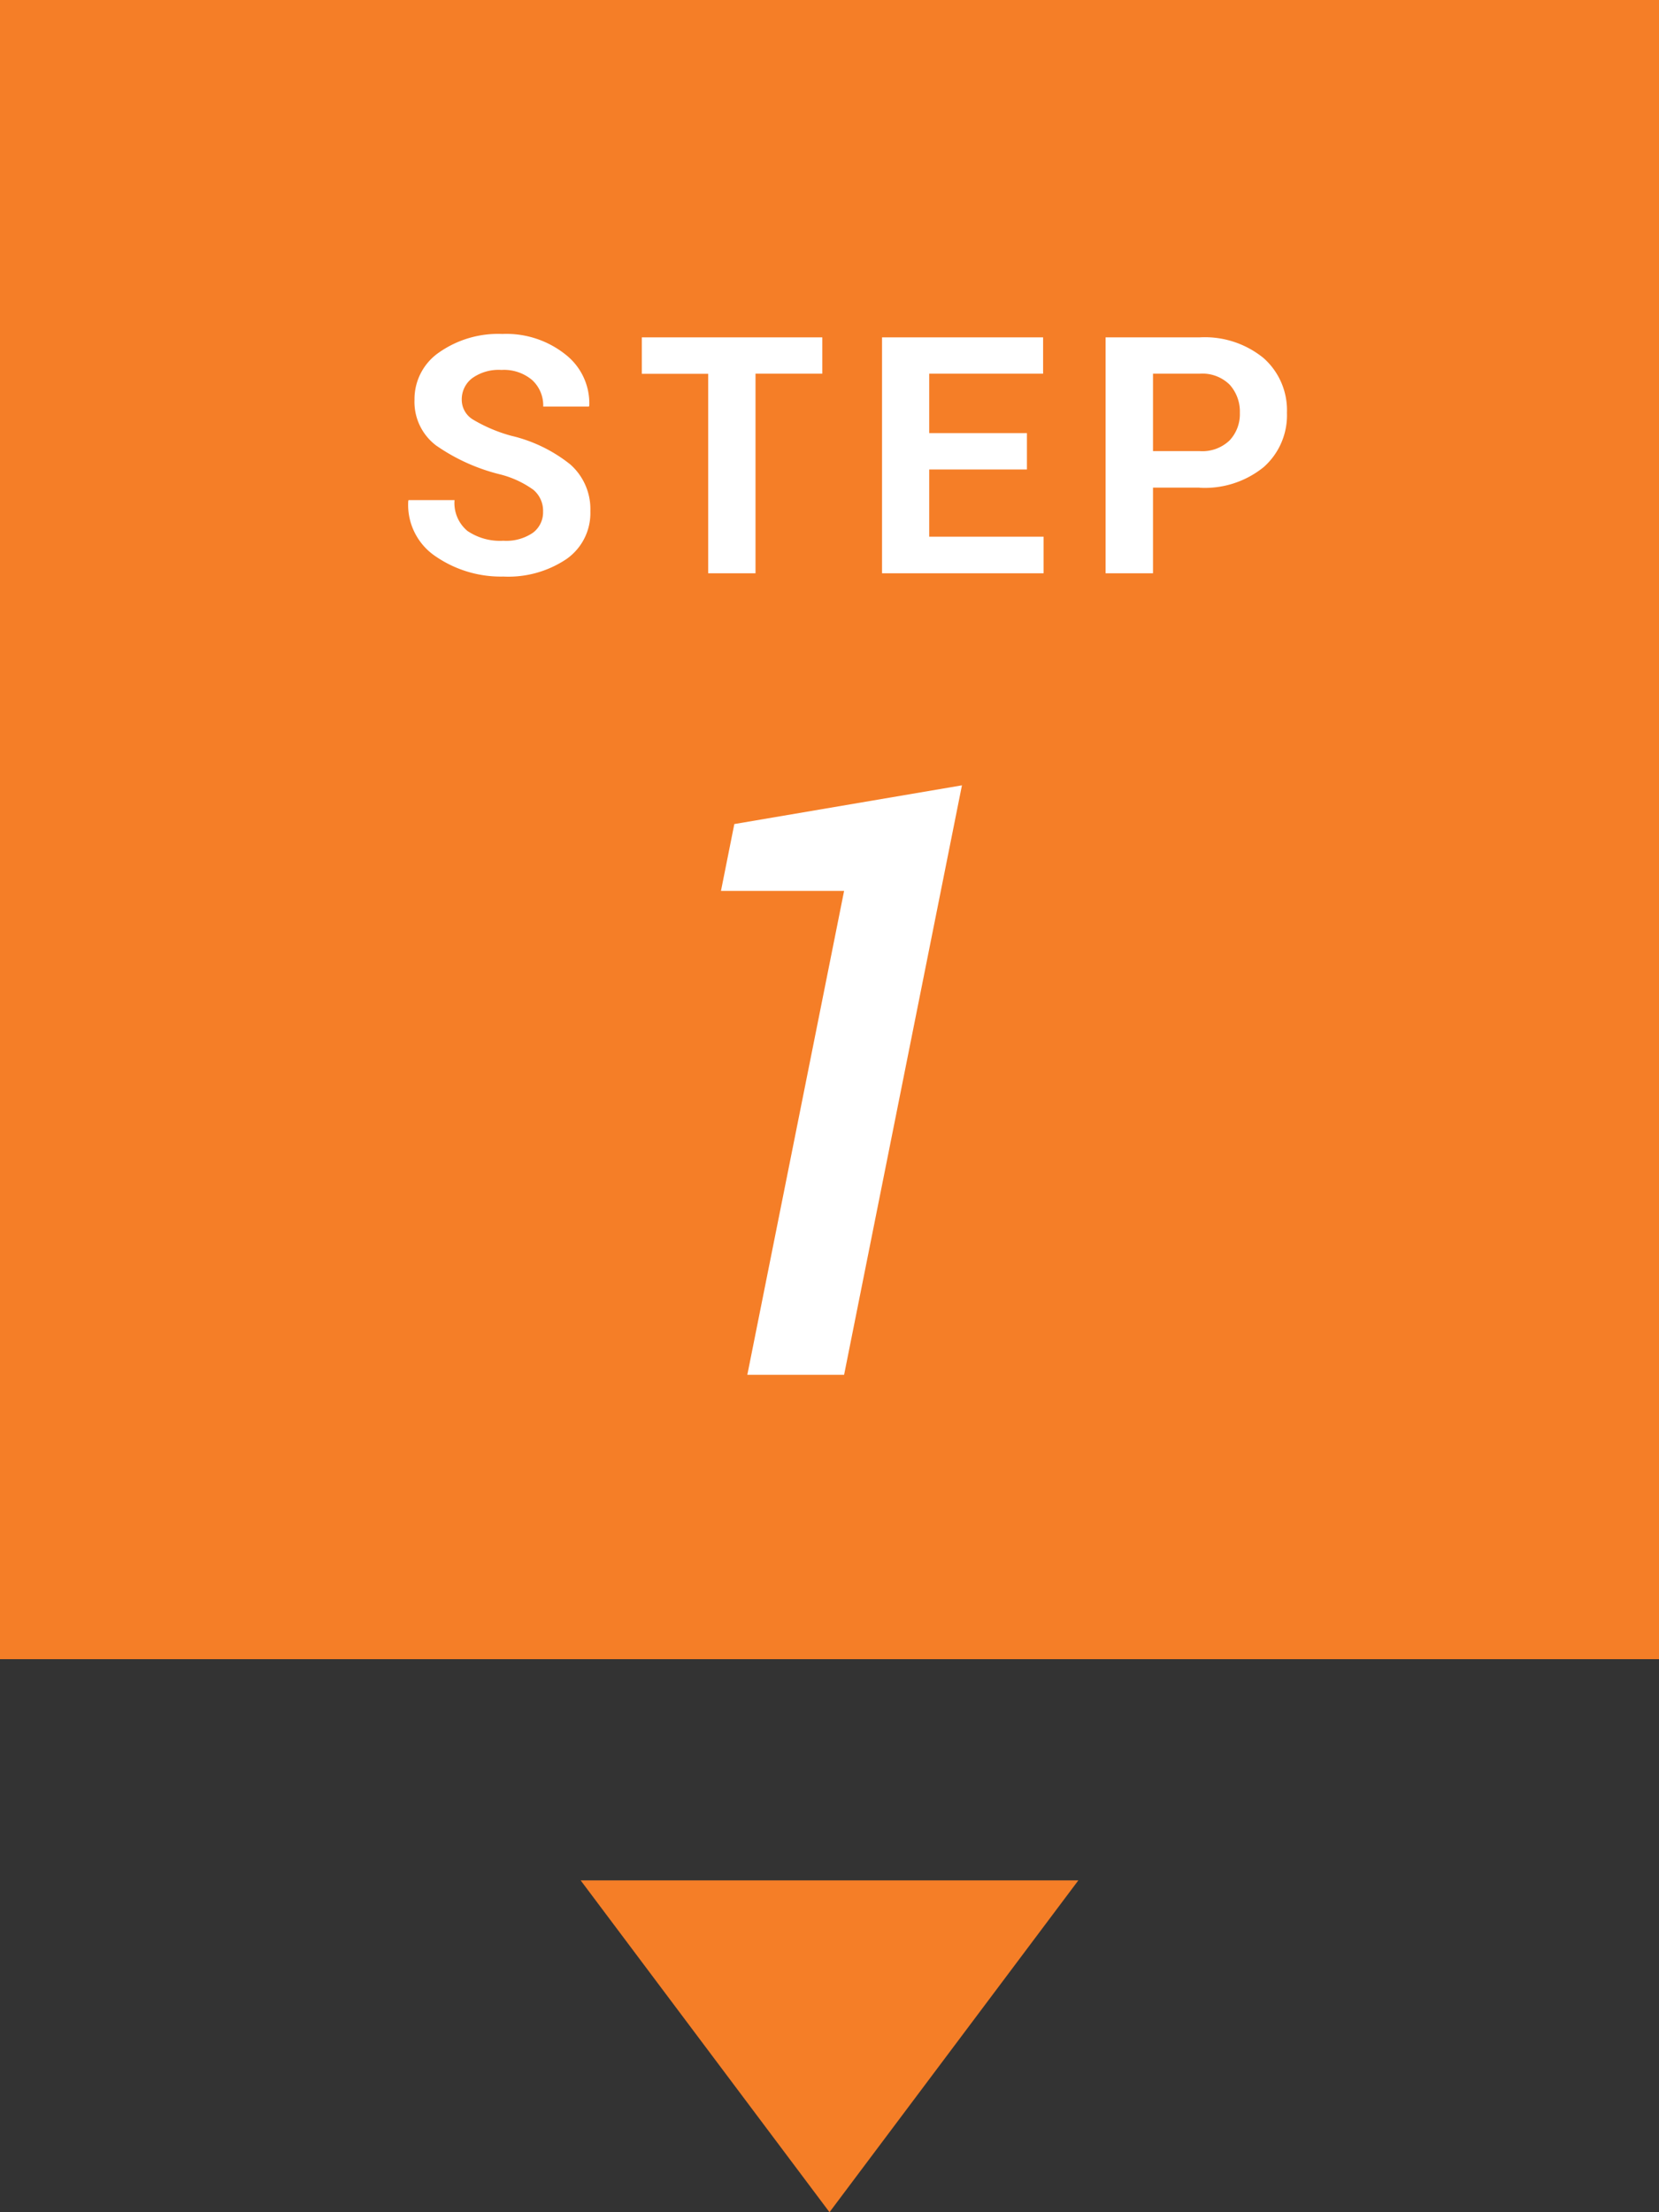 <svg id="step1" xmlns="http://www.w3.org/2000/svg" width="60" height="80" viewBox="0 0 60 80">
  <rect x="0" y="0" width="60" height="80" fill="#333333" stroke="none"/>
  <defs>
    <style>
      .cls-1, .cls-2 {
        fill: #f57e27;
      }

      .cls-1, .cls-3 {
        fill-rule: evenodd;
      }

      .cls-3 {
        fill: #fff;
      }
    </style>
  </defs>
  <path id="長方形_666" data-name="長方形 666" class="cls-1" d="M39,68L30,80,21,68H39Z"/>
  <rect id="長方形_666-2" data-name="長方形 666" class="cls-2" width="60" height="60"/>
  <g id="title">
    <g id="title-2" data-name="title">
      <path id="_1" data-name="1" class="cls-3" d="M34.79,28.4L26.558,29.8l-0.483,2.417h4.453l-3.5,17.5h3.5Z"/>
      <path id="STEP" class="cls-3" d="M19.271,19.268a1.708,1.708,0,0,1-1.066.287,2.1,2.1,0,0,1-1.3-.355,1.313,1.313,0,0,1-.466-1.116H14.777l-0.012.035a2.241,2.241,0,0,0,1.008,2.013,4.166,4.166,0,0,0,2.432.718,3.775,3.775,0,0,0,2.282-.633,2.028,2.028,0,0,0,.864-1.729,2.155,2.155,0,0,0-.726-1.693,5.381,5.381,0,0,0-2.139-1.037,5.551,5.551,0,0,1-1.386-.589,0.836,0.836,0,0,1-.4-0.712,0.96,0.96,0,0,1,.375-0.779,1.641,1.641,0,0,1,1.061-.3,1.573,1.573,0,0,1,1.11.366,1.245,1.245,0,0,1,.4.958H21.3l0.012-.035a2.237,2.237,0,0,0-.855-1.843,3.43,3.43,0,0,0-2.291-.747,3.721,3.721,0,0,0-2.282.665,2.047,2.047,0,0,0-.893,1.714,1.976,1.976,0,0,0,.779,1.652,6.954,6.954,0,0,0,2.3,1.043,3.529,3.529,0,0,1,1.222.563,0.991,0.991,0,0,1,.349.791A0.923,0.923,0,0,1,19.271,19.268ZM29.74,12.2H23.213v1.318h2.4v7.213h1.711V13.514H29.74V12.2Zm7.4,3.463H33.606V13.514h4.119V12.2H31.9v8.531h5.842V19.408H33.606V16.977H37.14V15.658Zm6.245,1.975a3.377,3.377,0,0,0,2.315-.744,2.5,2.5,0,0,0,.844-1.969,2.515,2.515,0,0,0-.844-1.975,3.361,3.361,0,0,0-2.315-.75h-3.4v8.531H41.7V17.633h1.688ZM41.7,13.514h1.688a1.4,1.4,0,0,1,1.087.4,1.451,1.451,0,0,1,.366,1.017,1.386,1.386,0,0,1-.369.993,1.423,1.423,0,0,1-1.084.39H41.7v-2.8Z"/>
    </g>
  </g>
</svg>
